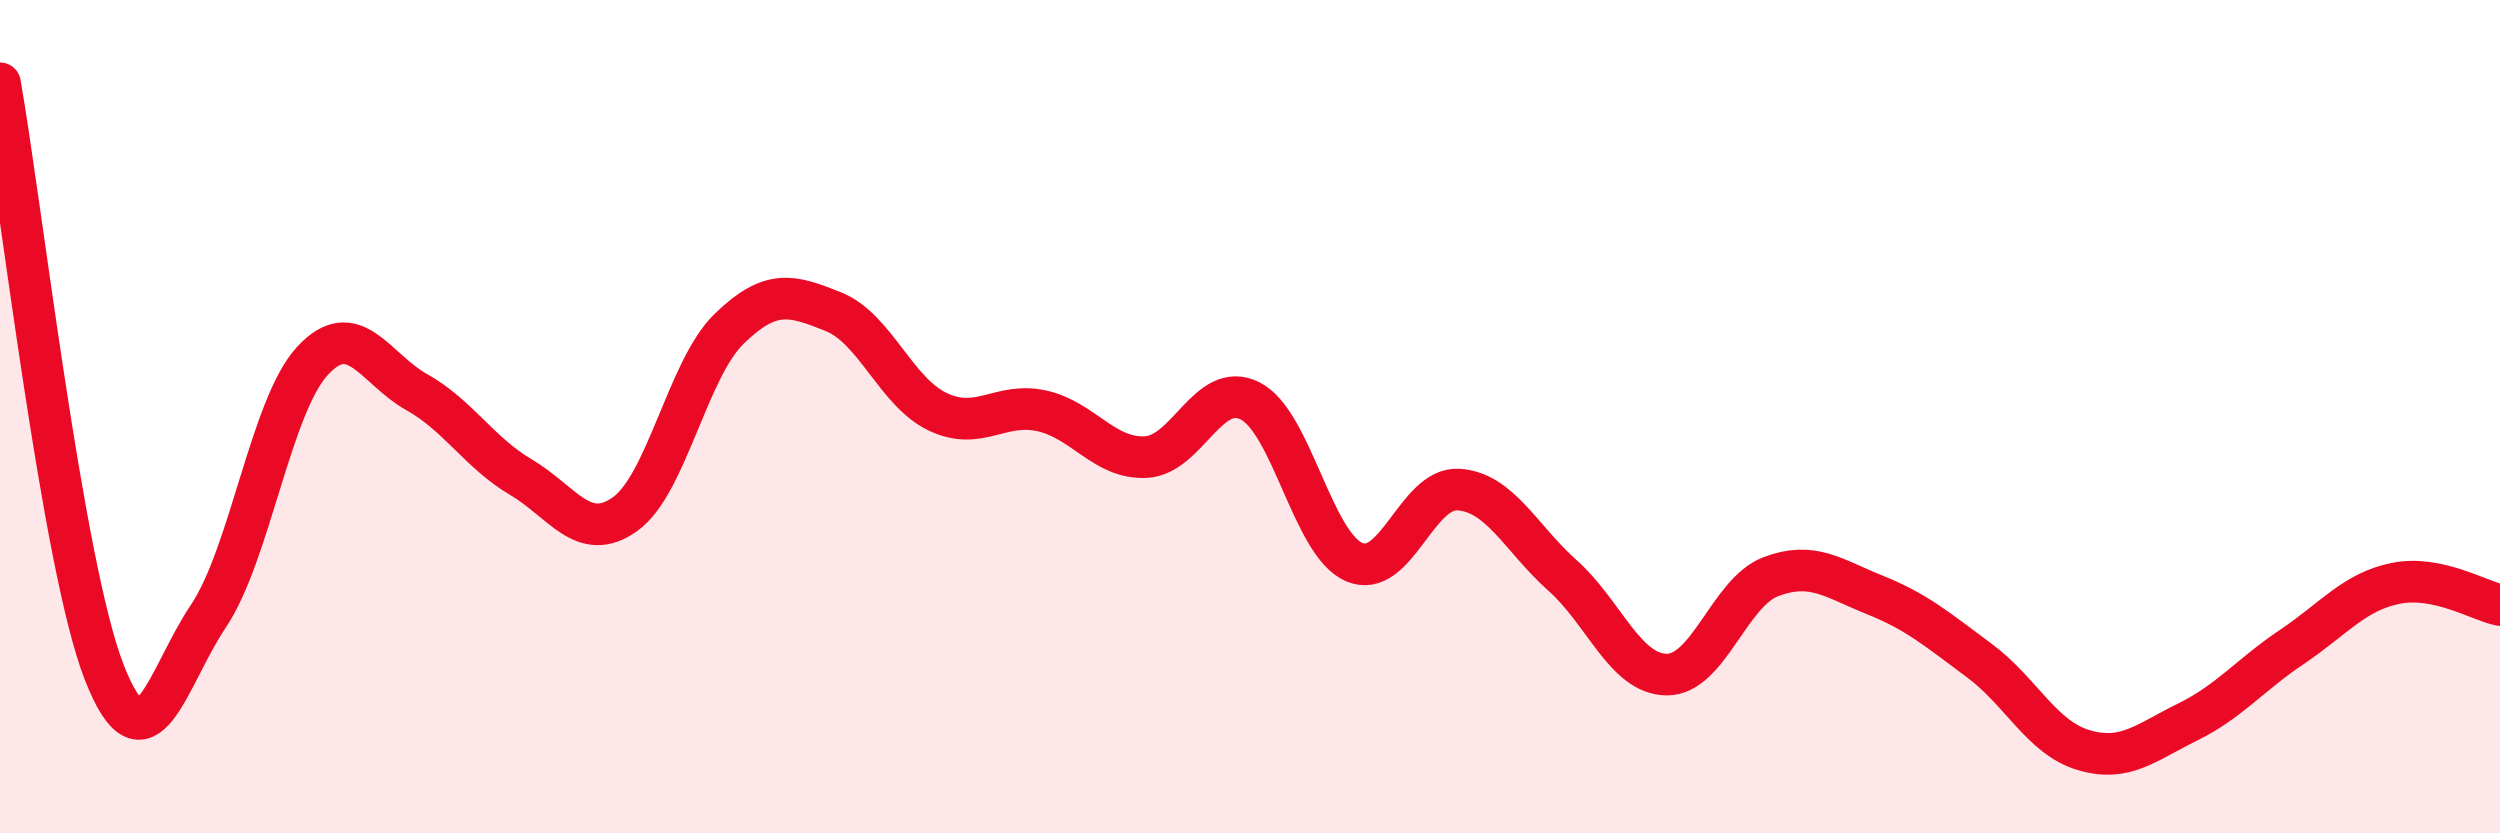 
    <svg width="60" height="20" viewBox="0 0 60 20" xmlns="http://www.w3.org/2000/svg">
      <path
        d="M 0,2 C 0.5,4.83 1.5,13.57 2.5,16.13 C 3.5,18.69 4,16.28 5,14.79 C 6,13.3 6.5,9.74 7.5,8.66 C 8.5,7.58 9,8.85 10,9.41 C 11,9.97 11.5,10.86 12.5,11.45 C 13.5,12.04 14,13.05 15,12.34 C 16,11.63 16.5,8.86 17.5,7.89 C 18.5,6.92 19,7.08 20,7.48 C 21,7.88 21.5,9.4 22.5,9.88 C 23.5,10.36 24,9.64 25,9.86 C 26,10.08 26.5,11.02 27.5,10.97 C 28.5,10.92 29,9.12 30,9.62 C 31,10.12 31.5,13.06 32.5,13.49 C 33.5,13.92 34,11.69 35,11.75 C 36,11.81 36.5,12.92 37.5,13.81 C 38.5,14.7 39,16.18 40,16.19 C 41,16.2 41.5,14.22 42.5,13.84 C 43.5,13.46 44,13.88 45,14.28 C 46,14.68 46.5,15.11 47.5,15.85 C 48.5,16.59 49,17.7 50,18 C 51,18.3 51.5,17.82 52.5,17.33 C 53.5,16.84 54,16.2 55,15.53 C 56,14.86 56.5,14.2 57.5,14 C 58.5,13.8 59.5,14.42 60,14.52L60 20L0 20Z"
        fill="#EB0A25"
        opacity="0.1"
        stroke-linecap="round"
        stroke-linejoin="round"
      />
      <path
        d="M 0,2 C 0.5,4.83 1.5,13.57 2.5,16.13 C 3.5,18.69 4,16.28 5,14.79 C 6,13.3 6.5,9.74 7.5,8.66 C 8.5,7.58 9,8.85 10,9.41 C 11,9.97 11.5,10.86 12.5,11.45 C 13.5,12.04 14,13.05 15,12.34 C 16,11.63 16.5,8.86 17.5,7.89 C 18.5,6.92 19,7.08 20,7.48 C 21,7.88 21.5,9.4 22.5,9.88 C 23.5,10.36 24,9.64 25,9.86 C 26,10.08 26.5,11.02 27.5,10.97 C 28.5,10.92 29,9.12 30,9.62 C 31,10.12 31.5,13.06 32.5,13.49 C 33.5,13.92 34,11.69 35,11.75 C 36,11.81 36.5,12.92 37.5,13.81 C 38.5,14.7 39,16.18 40,16.19 C 41,16.2 41.5,14.22 42.5,13.84 C 43.5,13.46 44,13.88 45,14.28 C 46,14.68 46.5,15.11 47.5,15.85 C 48.5,16.59 49,17.7 50,18 C 51,18.3 51.5,17.82 52.5,17.33 C 53.5,16.84 54,16.2 55,15.53 C 56,14.86 56.5,14.2 57.5,14 C 58.5,13.8 59.5,14.42 60,14.52"
        stroke="#EB0A25"
        stroke-width="1"
        fill="none"
        stroke-linecap="round"
        stroke-linejoin="round"
      />
    </svg>
  